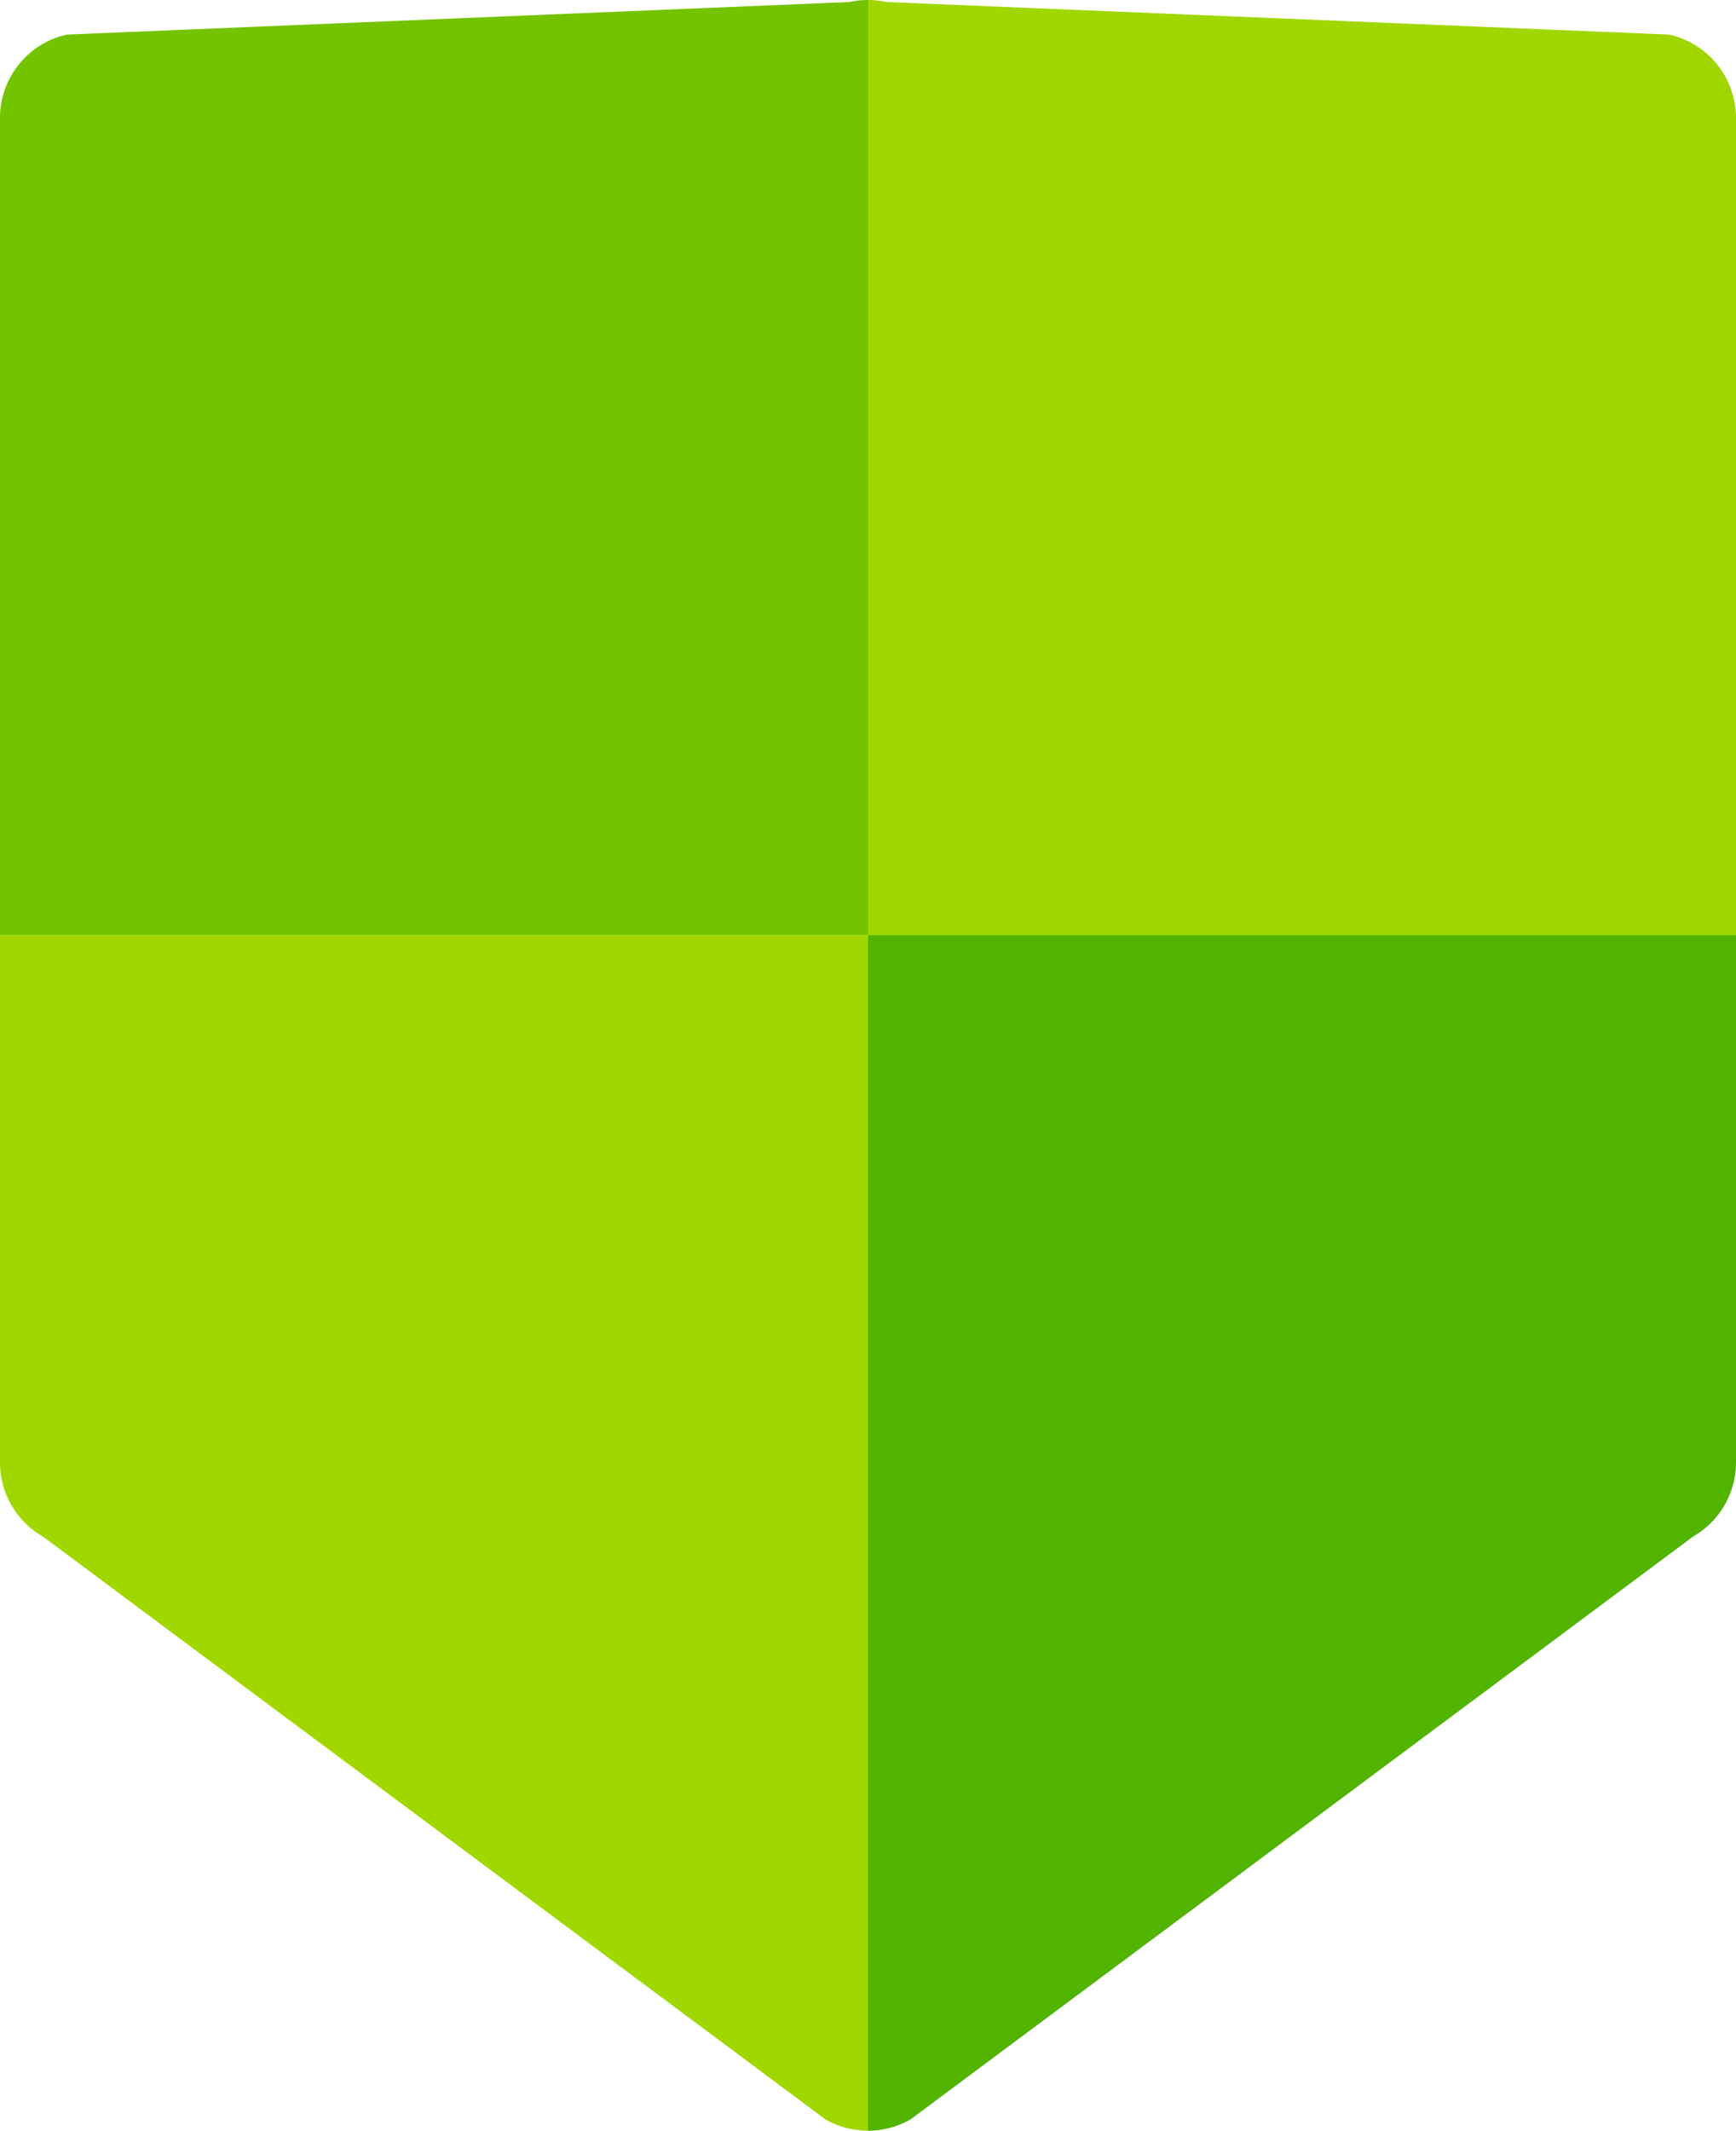 <svg id="icons" xmlns="http://www.w3.org/2000/svg" viewBox="0 0 296.615 363.958"><defs><style>.cls-1{fill:#a0d700;}.cls-2{fill:#50b400;}.cls-3{fill:#73c300;}</style></defs><g id="prevent_product_damage"><path class="cls-1" d="M0,159.71v90.095a14.592,14.592,0,0,0,7.296,12.637L141.011,362.004a14.582,14.582,0,0,0,7.296,1.955V159.71Z"/><path class="cls-2" d="M148.307,159.71V363.958a14.583,14.583,0,0,0,7.296-1.955L289.319,262.442a14.592,14.592,0,0,0,7.296-12.637V159.71Z"/><path class="cls-1" d="M296.615,159.71V20.151A14.592,14.592,0,0,0,285.181,5.906L151.465.346A14.592,14.592,0,0,0,148.307,0V159.71Z"/><path class="cls-3" d="M148.307,159.71V0a14.592,14.592,0,0,0-3.158.346L11.434,5.906A14.592,14.592,0,0,0,0,20.151V159.71Z"/></g></svg>